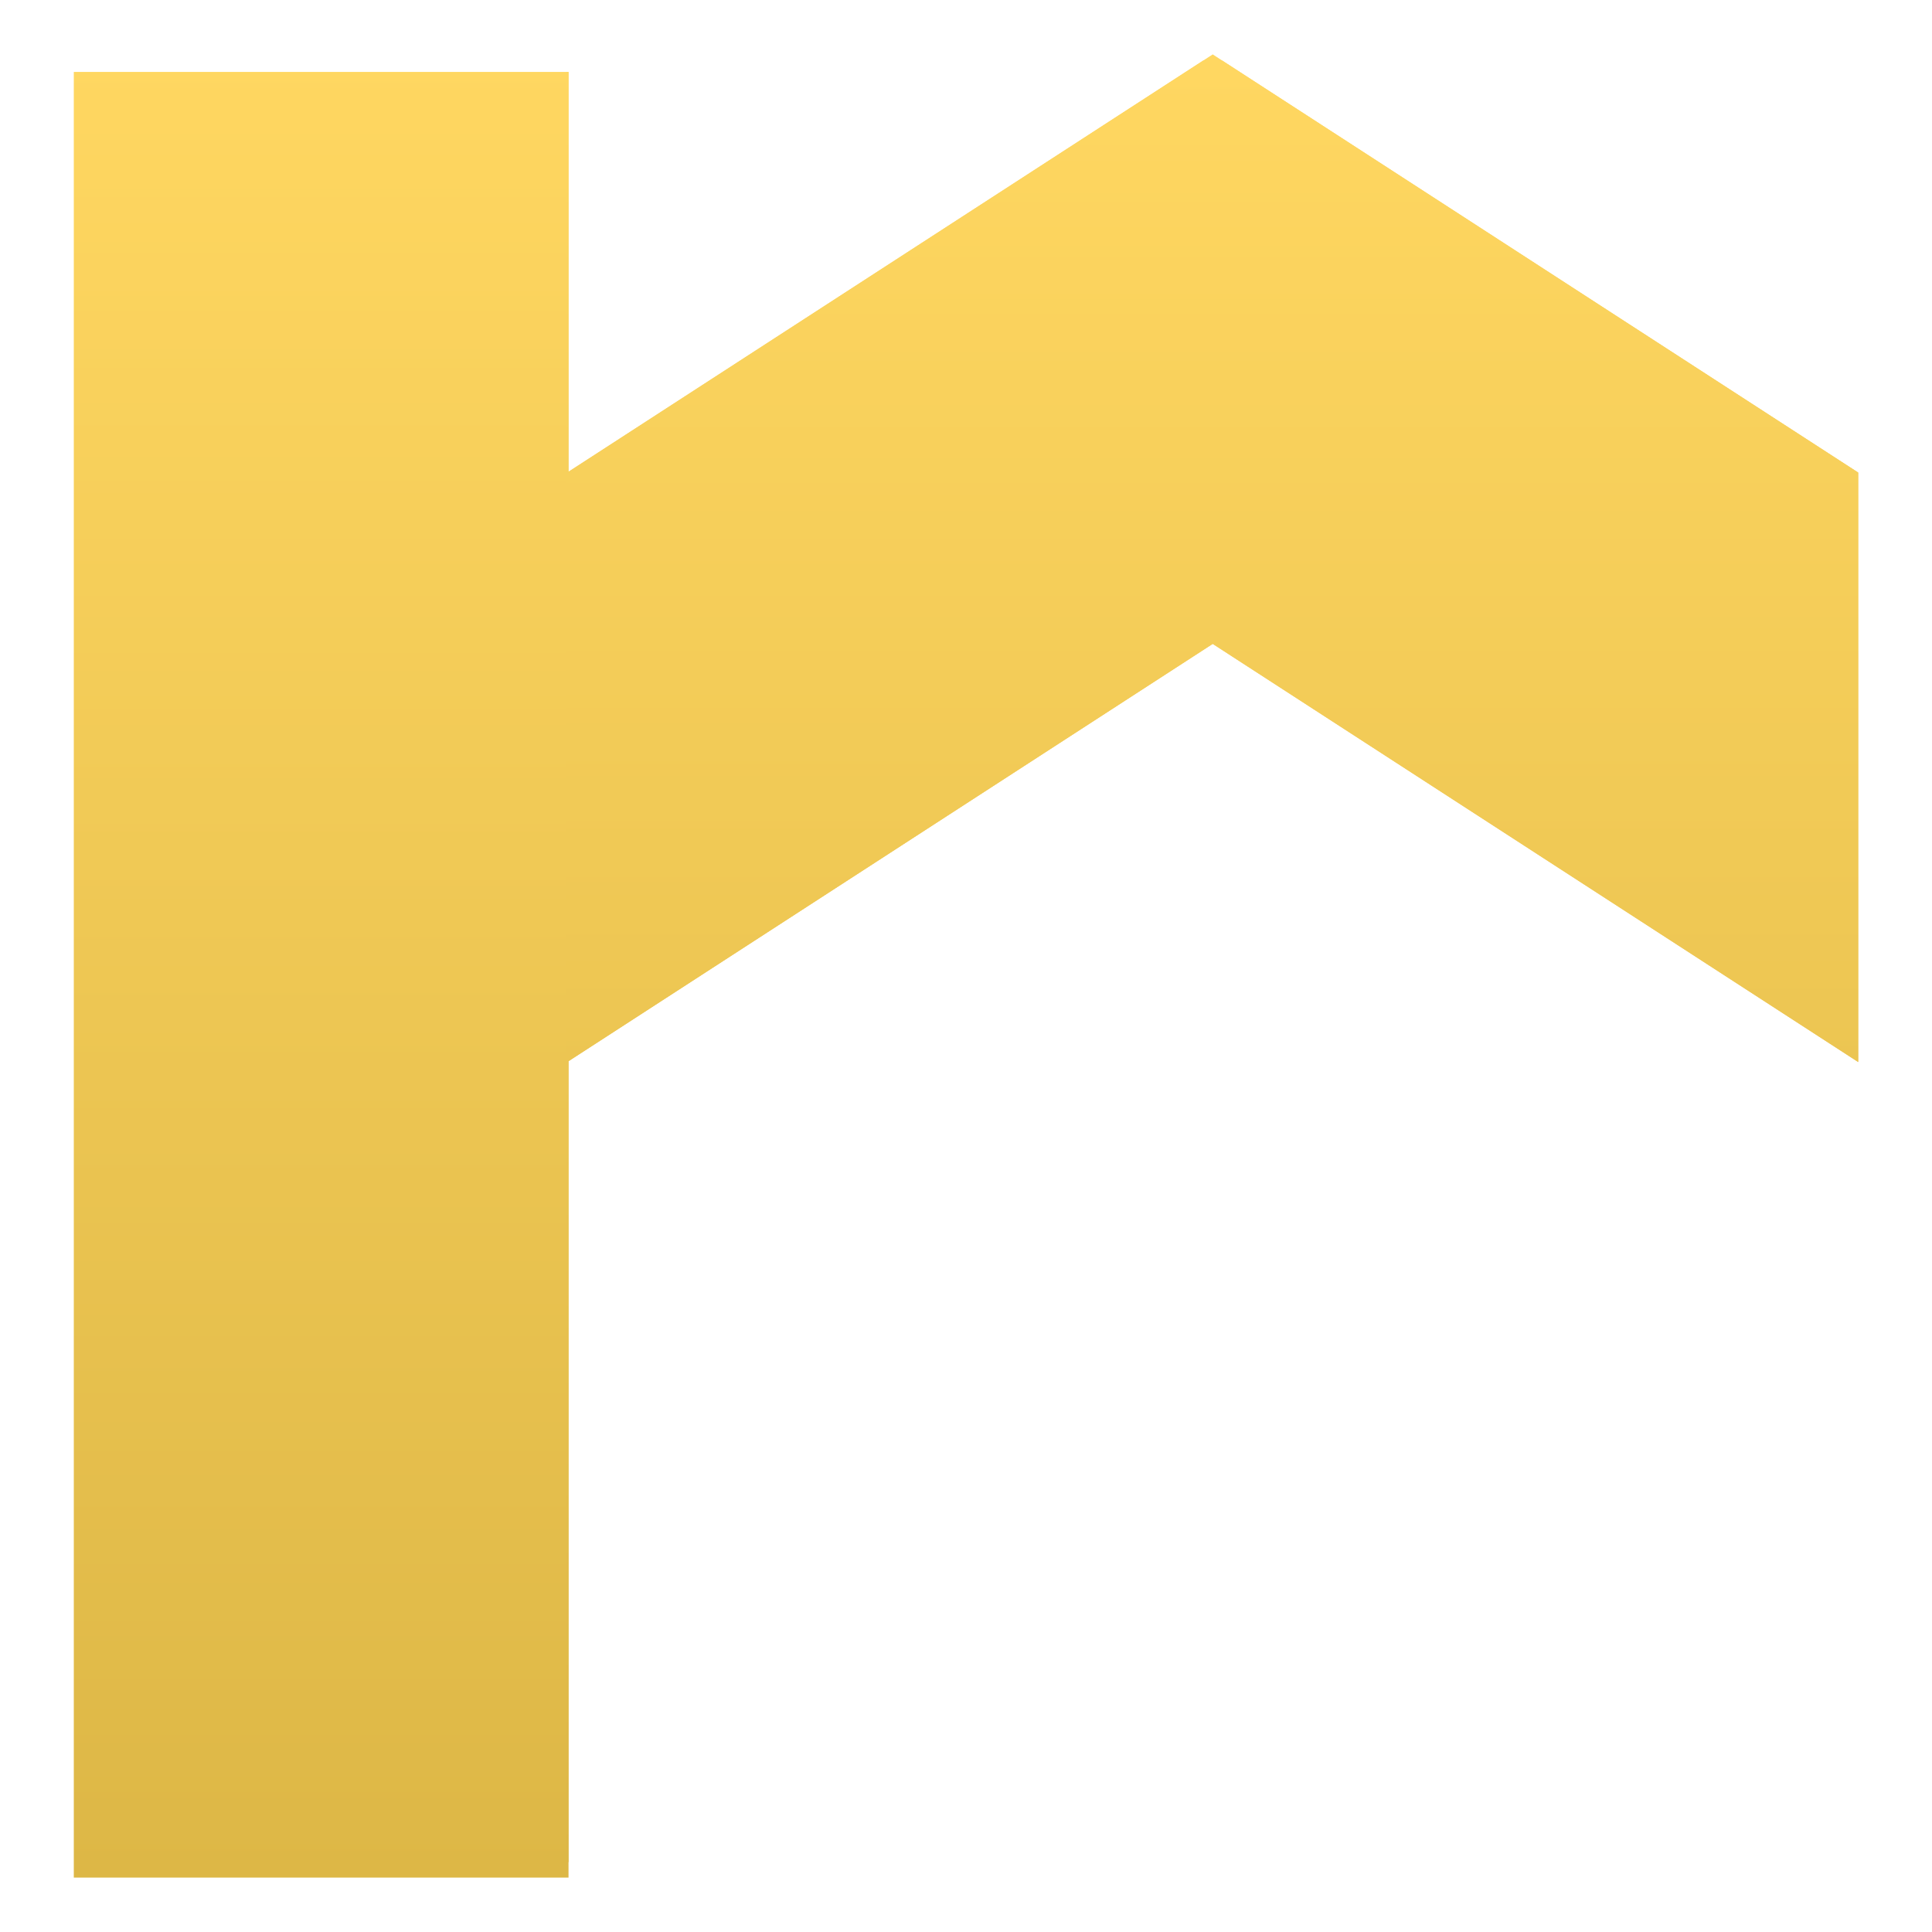 <svg xmlns="http://www.w3.org/2000/svg" xmlns:xlink="http://www.w3.org/1999/xlink" id="Layer_1" data-name="Layer 1" viewBox="0 0 900 900"><defs><style>.cls-1{fill:url(#linear-gradient);}.cls-2{fill:url(#linear-gradient-2);}</style><linearGradient id="linear-gradient" x1="450" y1="25.34" x2="450" y2="874.66" gradientUnits="userSpaceOnUse"><stop offset="0" stop-color="#ffd761"></stop><stop offset="1" stop-color="#ddb746"></stop></linearGradient><linearGradient id="linear-gradient-2" x1="564.69" y1="28.22" x2="564.69" y2="867.46" xlink:href="#linear-gradient"></linearGradient></defs><polygon class="cls-1" points="865.62 220.13 865.62 494.73 564.93 299.94 264.84 494.34 264.84 874.66 34.38 874.66 34.38 33.5 264.84 33.5 264.84 219.75 353 162.64 560.49 28.22 564.93 25.34 569.37 28.22 754.82 148.36 865.62 220.13"></polygon><polygon class="cls-2" points="865.62 220.13 865.62 494.73 564.93 299.94 264.84 494.34 264.84 867.46 263.77 867.46 263.77 33.5 264.84 33.5 264.84 219.75 353 162.64 560.49 28.22 569.37 28.22 754.82 148.36 865.62 220.13"></polygon></svg>